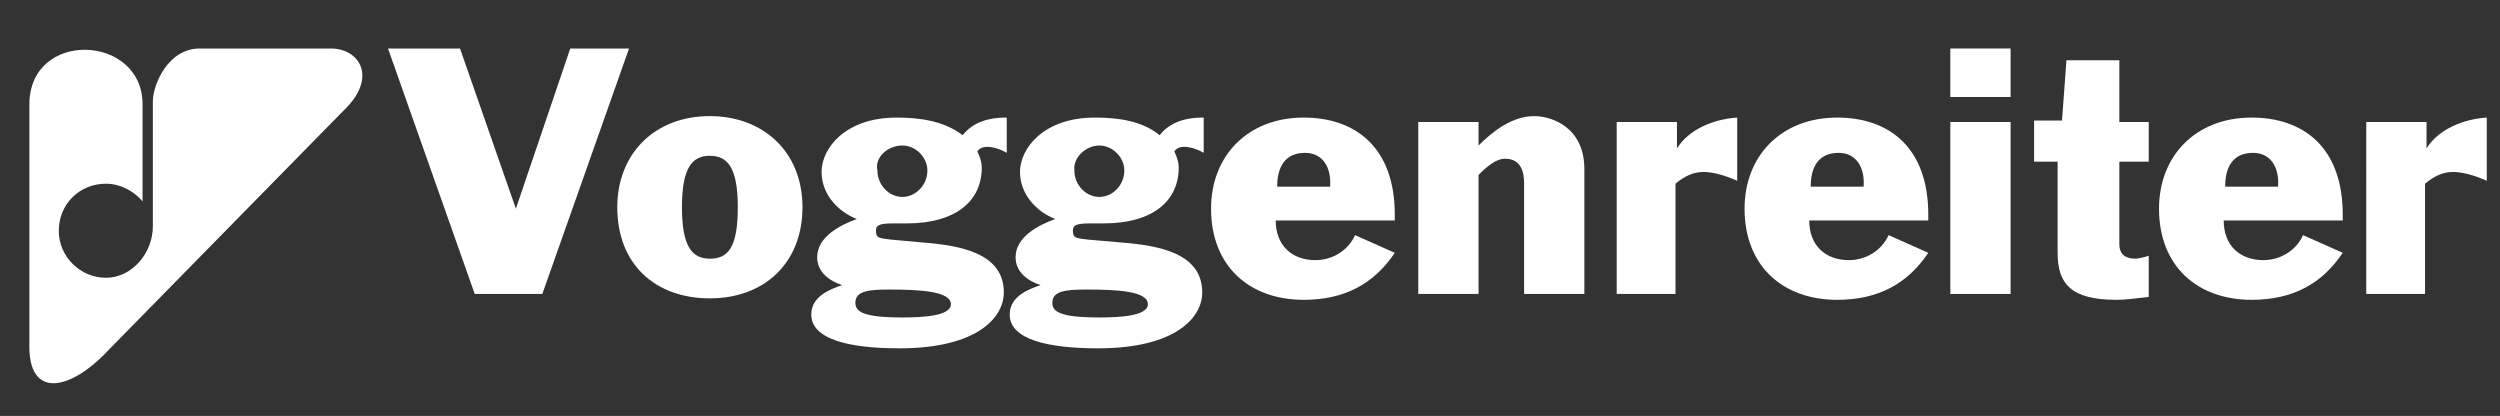 <?xml version="1.0" encoding="utf-8"?>
<!-- Generator: Adobe Illustrator 22.1.0, SVG Export Plug-In . SVG Version: 6.00 Build 0)  -->
<svg version="1.1" id="Ebene_1" xmlns="http://www.w3.org/2000/svg" xmlns:xlink="http://www.w3.org/1999/xlink" x="0px" y="0px"
	 width="170.1px" height="28.3px" viewBox="0 0 170.1 28.3" style="enable-background:new 0 0 170.1 28.3;" xml:space="preserve">
<rect x="0" y="0" width="170.1" height="28.3" fill="#333333" stroke="none"/>
<style type="text/css">
	.st0{fill:#FFFFFF;}
	.st1{fill-rule:evenodd;clip-rule:evenodd;fill:#FFFFFF;}
</style>
<path class="st0" d="M22.5,3.3h-8.9c-2.2,0-3.2,2.5-3.2,3.6v8.5c0,0,0,0,0,0c0,1.8-1.4,3.5-3.2,3.5c-1.7,0-3.2-1.4-3.2-3.2
	c0-1.8,1.4-3.2,3.2-3.2c1,0,1.9,0.5,2.5,1.2V7.1c0-4.8-7.7-5.1-7.7,0v16.3c-0.1,3.8,2.8,3.2,5.4,0.4L23.4,7.5
	C25.7,5.3,24.5,3.3,22.5,3.3z"/>
<polygon class="st0" points="32.3,20 36.9,20 42.8,3.3 38.8,3.3 35.1,14.2 35.1,14.2 31.3,3.3 26.4,3.3 32.3,20 "/>
<path class="st1" d="M48.3,17.6c-1.2,0-1.9-0.8-1.9-3.5c0-2.7,0.7-3.5,1.9-3.5c1.2,0,1.9,0.8,1.9,3.5C50.2,16.9,49.5,17.6,48.3,17.6
	L48.3,17.6z M54.6,14.1c0-3.8-2.7-6.2-6.3-6.2c-3.8,0-6.3,2.6-6.3,6.2c0,3.9,2.6,6.2,6.3,6.2C52,20.3,54.6,17.9,54.6,14.1L54.6,14.1
	z"/>
<path class="st1" d="M68.4,8c-1.1,0-2.2,0.3-2.9,1.2C64.2,8.2,62.5,8,61,8c-3.5,0-5.1,2.1-5.1,3.7c0,1.5,1.1,2.7,2.4,3.2v0
	c-1.1,0.4-2.7,1.2-2.7,2.6c0,1,0.8,1.6,1.7,1.9v0c-0.9,0.3-2.1,0.8-2.1,2c0,1.7,2.6,2.3,6,2.3c5.3,0,7.1-2.1,7.1-3.8
	c0-2.7-3-3.2-5.5-3.4l-2.2-0.2c-0.8-0.1-1-0.1-1-0.6c0-0.3,0.1-0.5,1.1-0.5h1c3.3,0,5.1-1.5,5.1-3.8c0-0.3-0.1-0.7-0.3-1.1
	c0.4-0.6,1.5-0.2,2,0.1V8L68.4,8z M64.7,20.7c0,0.8-1.9,0.9-3.3,0.9c-2.7,0-3.2-0.4-3.2-1c0-0.8,0.9-0.9,2.3-0.9
	C62.5,19.7,64.7,19.8,64.7,20.7L64.7,20.7z M61.4,9.9c0.9,0,1.7,0.8,1.7,1.7c0,1-0.8,1.8-1.7,1.8c-0.9,0-1.7-0.8-1.7-1.8
	C59.5,10.7,60.4,9.9,61.4,9.9L61.4,9.9z"/>
<path class="st1" d="M81.8,8c-1.1,0-2.2,0.3-2.9,1.2C77.7,8.2,76,8,74.5,8c-3.5,0-5.1,2.1-5.1,3.7c0,1.5,1.1,2.7,2.4,3.2v0
	c-1.1,0.4-2.7,1.2-2.7,2.6c0,1,0.8,1.6,1.7,1.9v0c-0.9,0.3-2.1,0.8-2.1,2c0,1.7,2.6,2.3,6,2.3c5.3,0,7.1-2.1,7.1-3.8
	c0-2.7-3-3.2-5.5-3.4L74,16.3c-0.8-0.1-1-0.1-1-0.6c0-0.3,0.1-0.5,1.1-0.5h1c3.3,0,5.1-1.5,5.1-3.8c0-0.3-0.1-0.7-0.3-1.1
	c0.4-0.6,1.5-0.2,2,0.1V8L81.8,8z M78.1,20.7c0,0.8-1.9,0.9-3.3,0.9c-2.7,0-3.2-0.4-3.2-1c0-0.8,0.9-0.9,2.3-0.9
	C76,19.7,78.1,19.8,78.1,20.7L78.1,20.7z M74.8,9.9c0.9,0,1.7,0.8,1.7,1.7c0,1-0.8,1.8-1.7,1.8c-0.9,0-1.7-0.8-1.7-1.8
	C73,10.7,73.9,9.9,74.8,9.9L74.8,9.9z"/>
<path class="st1" d="M94.9,14.9v-0.3c0-4.6-2.7-6.6-6.2-6.6c-3.8,0-6.3,2.6-6.3,6.2c0,3.9,2.6,6.2,6.3,6.2c2.8,0,4.8-1.1,6.2-3.2
	l-2.7-1.2c-0.5,1.1-1.6,1.7-2.7,1.7c-1.6,0-2.7-1-2.7-2.7H94.9L94.9,14.9z M86.9,12.7c0-1.3,0.5-2.3,1.9-2.3c1.2,0,1.8,1,1.7,2.3
	H86.9L86.9,12.7z"/>
<path class="st1" d="M96.5,20h4.1v-8.1c0.6-0.6,1.2-1.1,1.8-1.1c1.1,0,1.3,0.9,1.3,1.7V20h4.1v-8.5c0-2.9-2.3-3.6-3.4-3.6
	c-1.5,0-2.8,1-3.8,2V8.3h-4.1V20L96.5,20z"/>
<path class="st0" d="M109.9,20h4.1v-7.5c0.6-0.5,1.2-0.8,1.9-0.8c0.6,0,1.4,0.2,2.3,0.6V8c-1.6,0.1-3.3,0.8-4.1,2.1h0V8.3h-4.1V20
	L109.9,20z"/>
<path class="st1" d="M131.2,14.9v-0.3c0-4.6-2.7-6.6-6.2-6.6c-3.8,0-6.3,2.6-6.3,6.2c0,3.9,2.6,6.2,6.3,6.2c2.8,0,4.8-1.1,6.2-3.2
	l-2.7-1.2c-0.5,1.1-1.6,1.7-2.7,1.7c-1.6,0-2.7-1-2.7-2.7H131.2L131.2,14.9z M123.2,12.7c0-1.3,0.5-2.3,1.9-2.3c1.2,0,1.8,1,1.7,2.3
	H123.2L123.2,12.7z"/>
<path class="st1" d="M132.7,20h4.1V8.3h-4.1V20L132.7,20z M132.7,6.6h4.1V3.3h-4.1V6.6L132.7,6.6z"/>
<path class="st0" d="M138.3,11h1.7v6.2c0,2.1,0.9,3.2,4,3.2c0.6,0,1.4-0.1,2.2-0.2v-2.8c-0.3,0.1-0.7,0.2-0.9,0.2
	c-0.7,0-1.1-0.3-1.1-1V11h2V8.3h-2V4.1h-3.6l-0.3,4.1h-1.9V11L138.3,11z"/>
<path class="st1" d="M159.4,14.9v-0.3c0-4.6-2.7-6.6-6.2-6.6c-3.8,0-6.3,2.6-6.3,6.2c0,3.9,2.6,6.2,6.3,6.2c2.8,0,4.8-1.1,6.2-3.2
	l-2.7-1.2c-0.5,1.1-1.6,1.7-2.7,1.7c-1.6,0-2.7-1-2.7-2.7H159.4L159.4,14.9z M151.4,12.7c0-1.3,0.5-2.3,1.9-2.3c1.2,0,1.8,1,1.7,2.3
	H151.4L151.4,12.7z"/>
<path class="st0" d="M160.9,20h4.1v-7.5c0.6-0.5,1.2-0.8,1.9-0.8c0.6,0,1.4,0.2,2.3,0.6V8c-1.6,0.1-3.3,0.8-4.1,2.1h0V8.3h-4.1V20
	L160.9,20z"/>
</svg>
